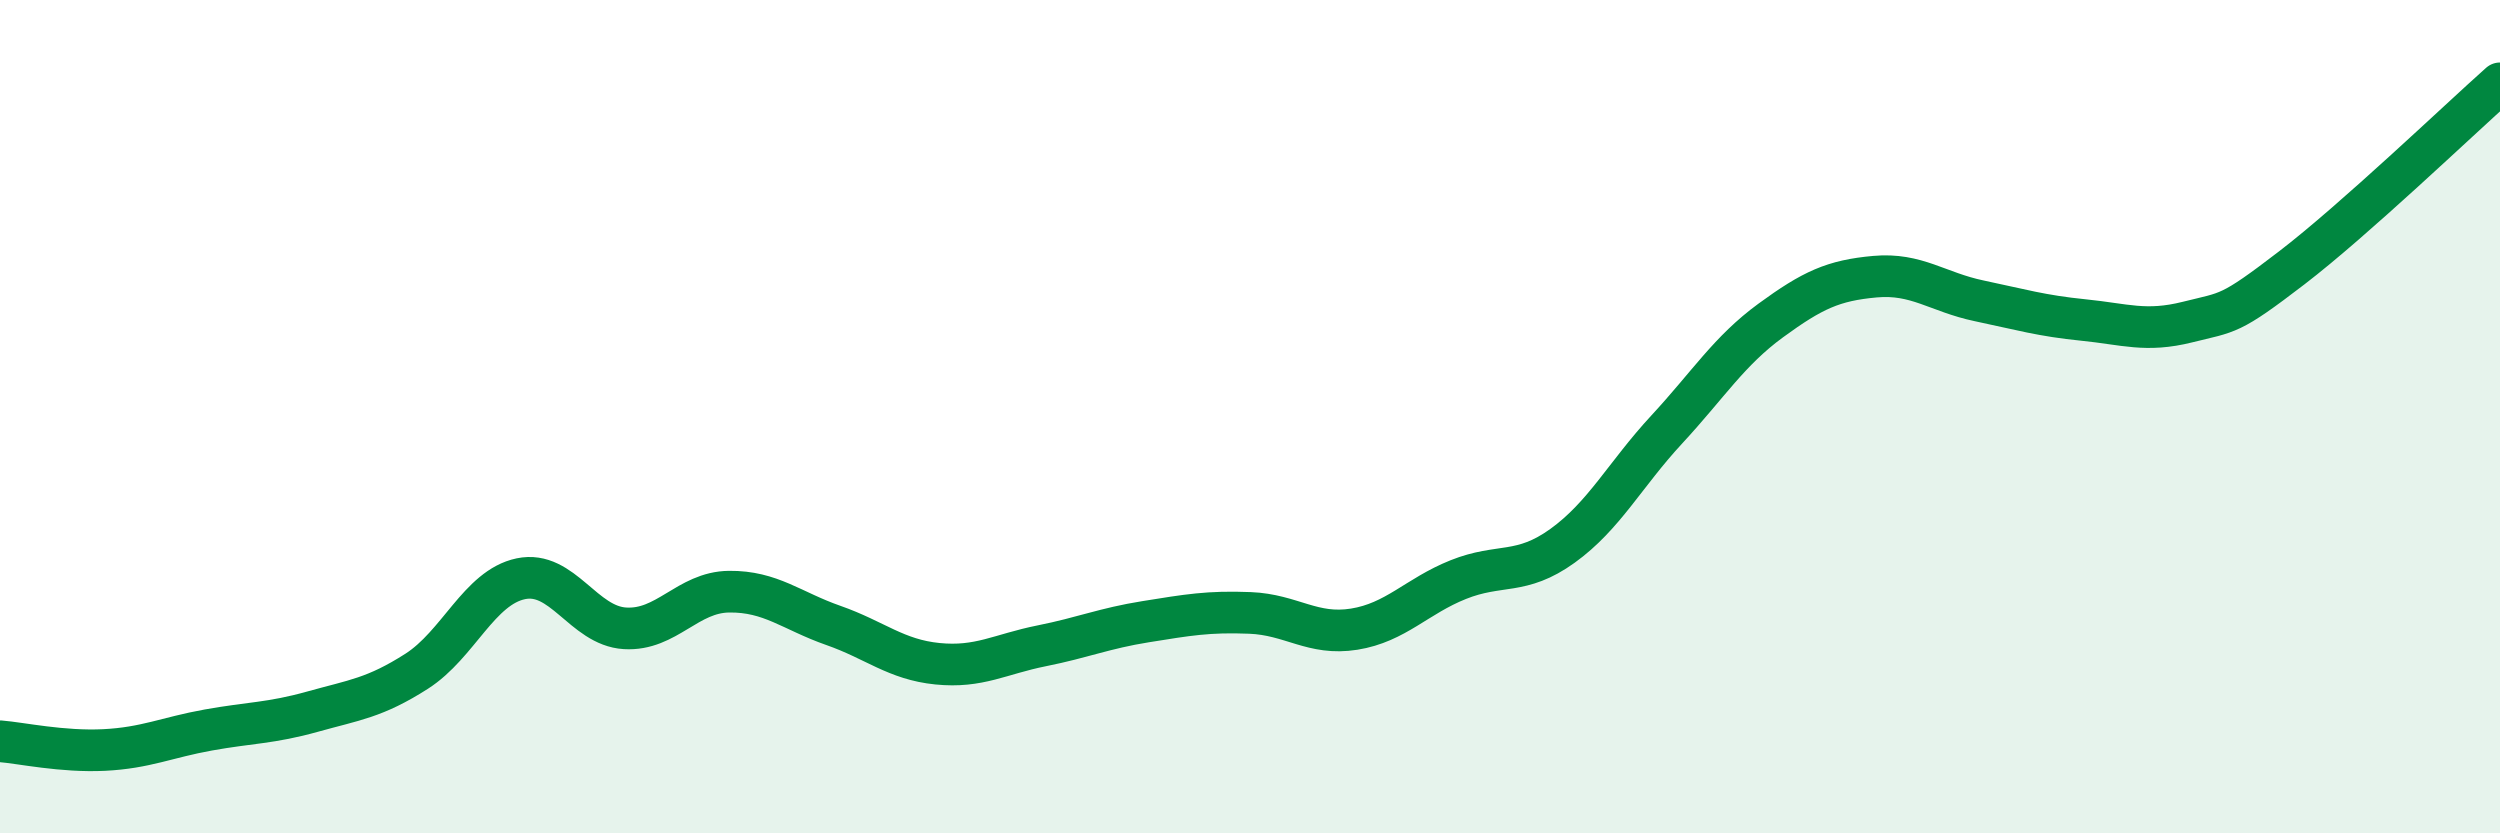 
    <svg width="60" height="20" viewBox="0 0 60 20" xmlns="http://www.w3.org/2000/svg">
      <path
        d="M 0,17.79 C 0.5,17.83 1.5,18.05 2.5,18 C 3.5,17.95 4,17.7 5,17.52 C 6,17.34 6.5,17.36 7.5,17.08 C 8.5,16.8 9,16.75 10,16.11 C 11,15.47 11.5,14.1 12.5,13.89 C 13.5,13.68 14,15.02 15,15.08 C 16,15.14 16.5,14.21 17.5,14.2 C 18.5,14.19 19,14.66 20,15.01 C 21,15.36 21.5,15.83 22.5,15.93 C 23.5,16.03 24,15.7 25,15.5 C 26,15.3 26.5,15.08 27.5,14.92 C 28.5,14.76 29,14.67 30,14.71 C 31,14.75 31.5,15.26 32.5,15.1 C 33.5,14.94 34,14.31 35,13.91 C 36,13.51 36.5,13.82 37.5,13.1 C 38.5,12.38 39,11.39 40,10.31 C 41,9.23 41.5,8.42 42.5,7.69 C 43.5,6.96 44,6.73 45,6.64 C 46,6.55 46.5,7.01 47.5,7.22 C 48.5,7.43 49,7.58 50,7.68 C 51,7.78 51.5,7.98 52.5,7.73 C 53.5,7.48 53.5,7.58 55,6.43 C 56.5,5.28 59,2.89 60,2L60 20L0 20Z"
        fill="#008740"
        opacity="0.1"
        stroke-linecap="round"
        stroke-linejoin="round"
      />
      <path
        d="M 0,17.79 C 0.5,17.83 1.5,18.05 2.5,18 C 3.5,17.95 4,17.7 5,17.52 C 6,17.34 6.5,17.36 7.5,17.08 C 8.5,16.8 9,16.75 10,16.11 C 11,15.47 11.5,14.1 12.5,13.89 C 13.5,13.68 14,15.02 15,15.08 C 16,15.14 16.5,14.21 17.5,14.2 C 18.5,14.19 19,14.66 20,15.01 C 21,15.36 21.5,15.83 22.5,15.93 C 23.5,16.03 24,15.7 25,15.5 C 26,15.3 26.5,15.08 27.5,14.92 C 28.5,14.76 29,14.67 30,14.71 C 31,14.75 31.5,15.26 32.5,15.1 C 33.5,14.94 34,14.31 35,13.91 C 36,13.51 36.5,13.82 37.5,13.1 C 38.5,12.38 39,11.39 40,10.31 C 41,9.23 41.5,8.42 42.5,7.69 C 43.5,6.96 44,6.73 45,6.64 C 46,6.55 46.5,7.01 47.5,7.22 C 48.5,7.43 49,7.58 50,7.68 C 51,7.78 51.5,7.98 52.5,7.73 C 53.5,7.48 53.5,7.58 55,6.43 C 56.5,5.28 59,2.89 60,2"
        stroke="#008740"
        stroke-width="1"
        fill="none"
        stroke-linecap="round"
        stroke-linejoin="round"
      />
    </svg>
  